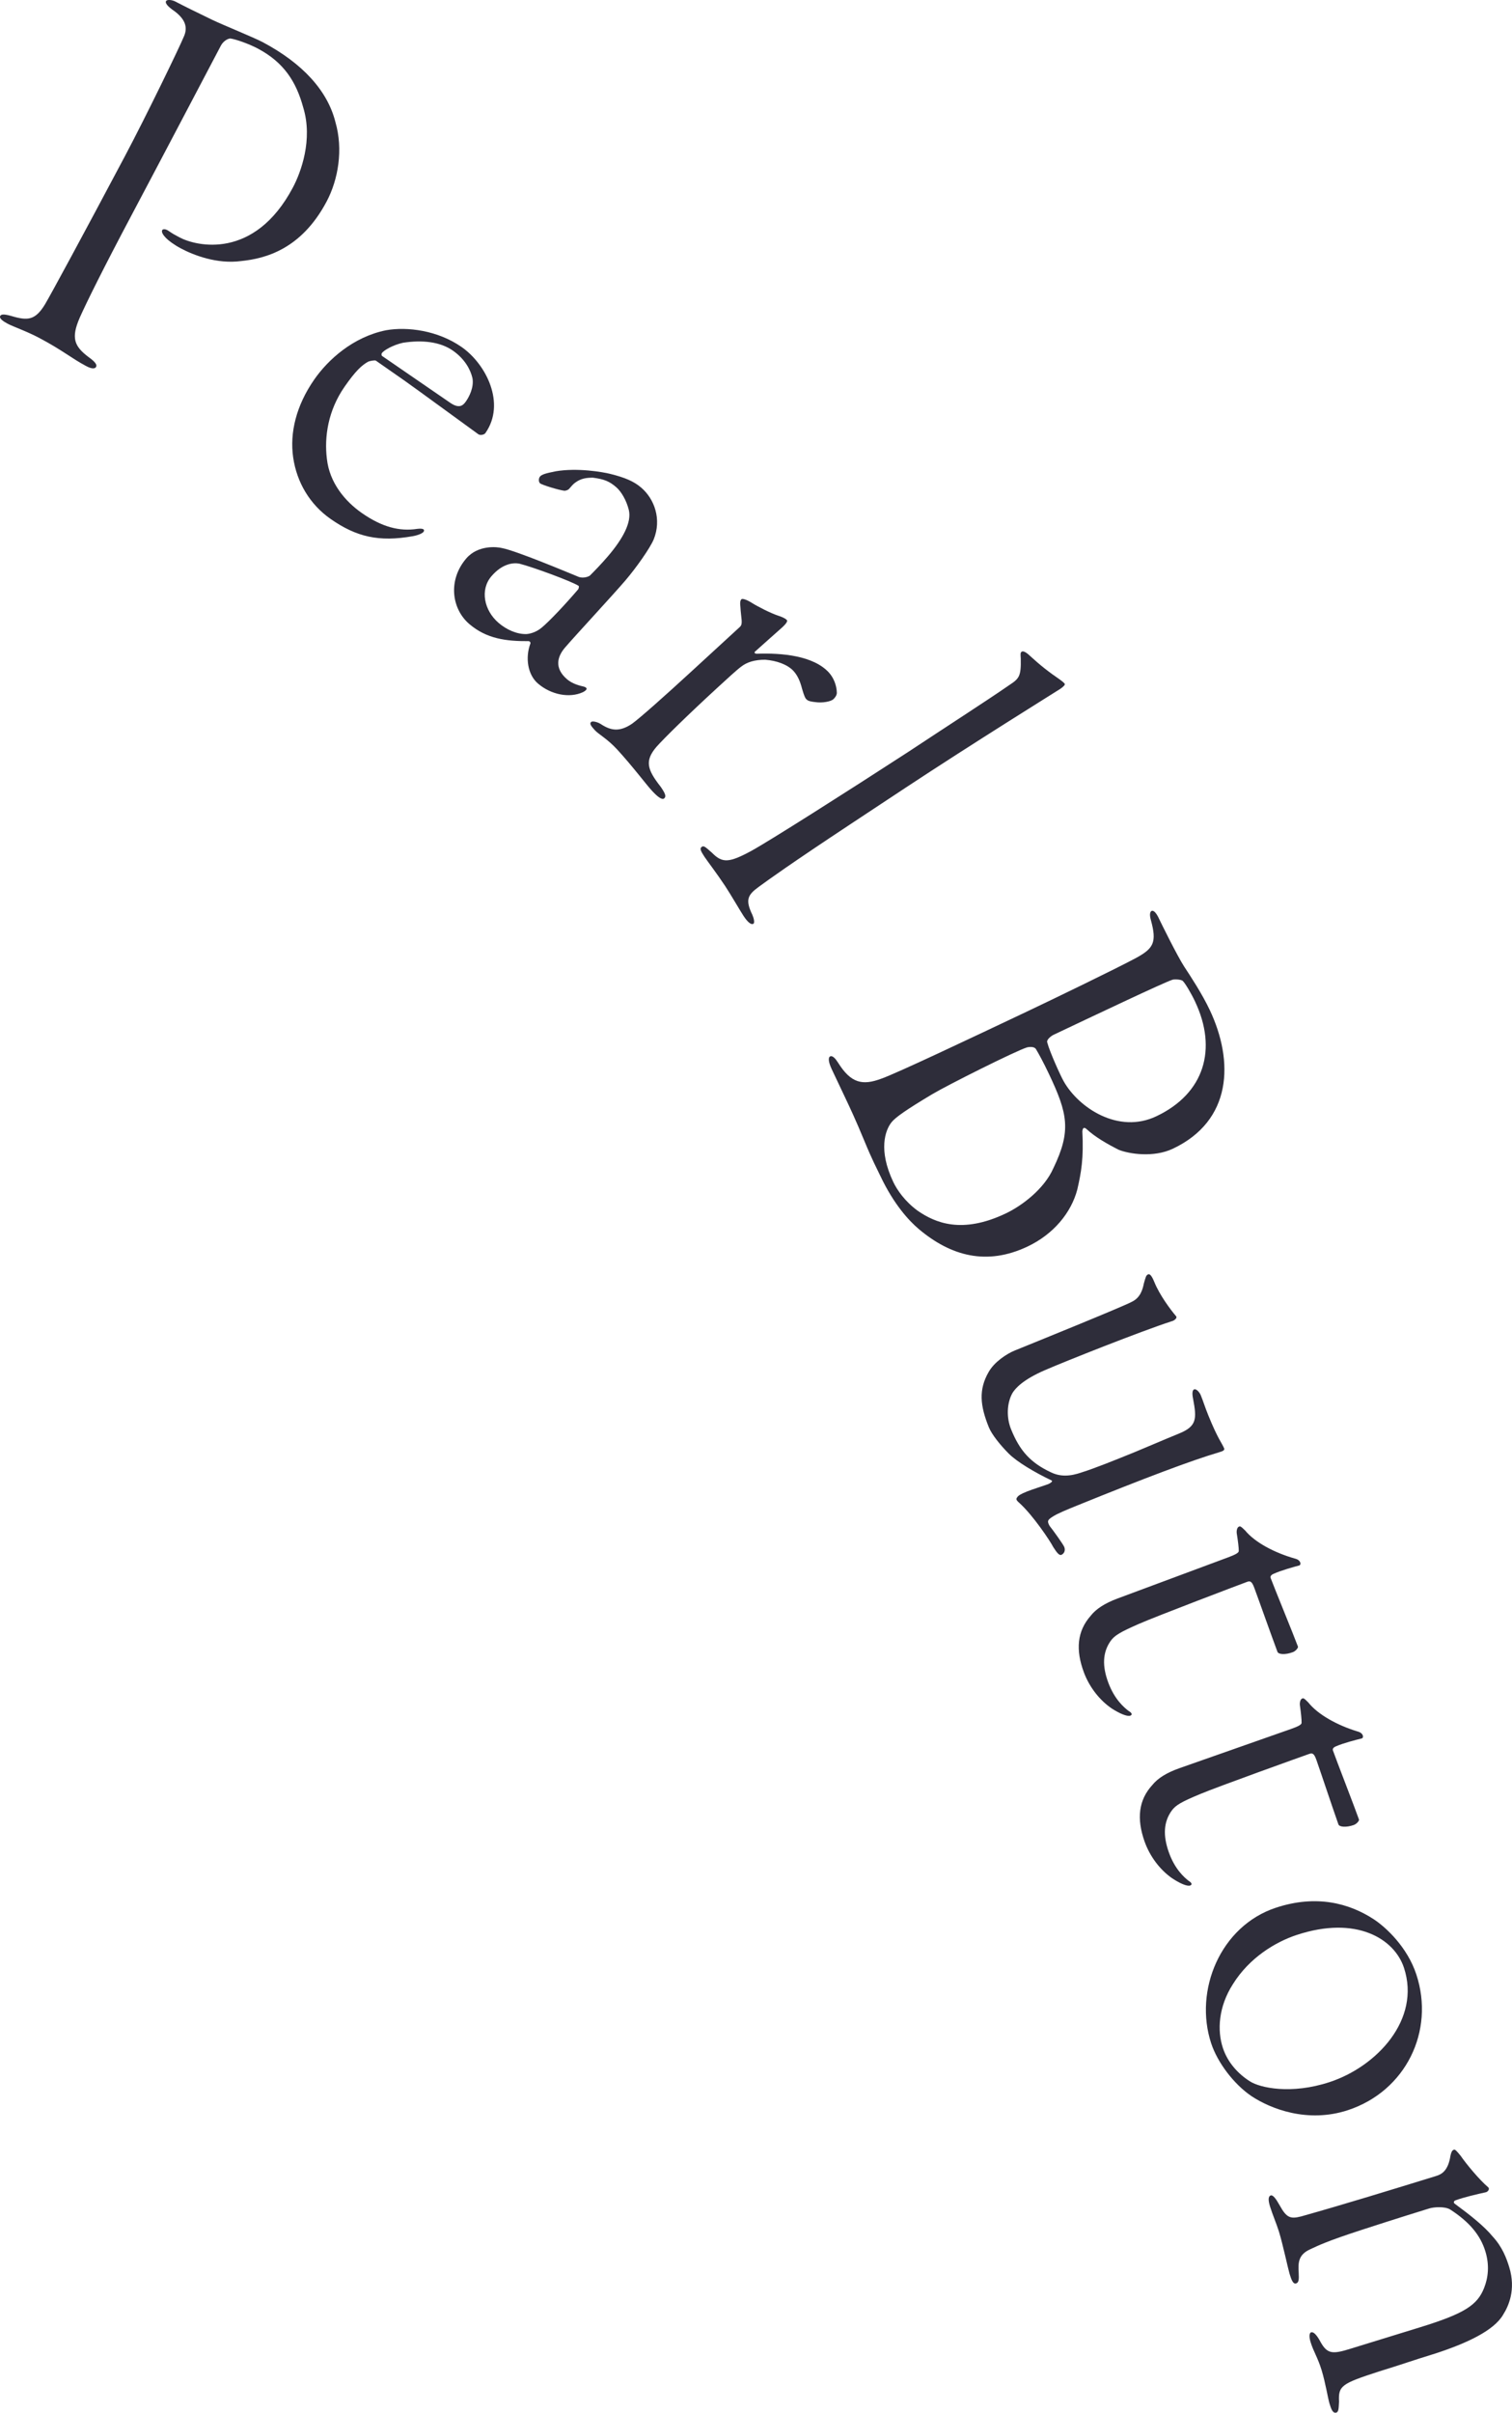<?xml version="1.0" encoding="UTF-8"?><svg id="_イヤー_2" xmlns="http://www.w3.org/2000/svg" viewBox="0 0 109.138 174.034"><defs><style>.cls-1{fill:#2e2d3a;}</style></defs><g id="design"><g><path class="cls-1" d="M12.699,.133c.543,.288,1.613,.81,2.61,1.293,.852,.405,3.032,1.285,3.648,1.612,2.897,1.538,4.684,3.508,5.252,5.76,.575,1.977,.21,4.152-.636,5.744-1.827,3.441-4.412,4.111-6.177,4.289-1.748,.232-3.438-.433-4.343-.914-.507-.27-.903-.572-1.083-.76-.179-.188-.338-.412-.261-.557,.039-.072,.205-.124,.476,.066,.307,.209,.416,.267,.777,.459,1.195,.635,5.389,1.655,8.178-3.597,.577-1.087,1.46-3.45,.747-5.778-.505-1.848-1.388-3.244-3.271-4.244-.688-.366-1.634-.682-1.982-.729-.183-.004-.518,.189-.691,.516-.346,.652-4.348,8.277-6.406,12.152-2.077,3.911-3.312,6.412-3.779,7.465-.641,1.471-.399,2.063,.628,2.841,.504,.36,.628,.565,.551,.71-.096,.182-.388,.119-.714-.054-1.086-.577-1.679-1.124-3.381-2.027-.905-.481-1.888-.817-2.286-1.028-.326-.173-.633-.383-.537-.563,.058-.108,.224-.16,.789,.001,1.202,.359,1.735,.317,2.442-.839,.479-.813,2.727-4.96,5.746-10.646,1.577-2.971,3.954-7.883,4.267-8.646,.329-.708,.106-1.337-.851-1.983-.198-.152-.521-.417-.425-.598,.058-.109,.388-.119,.714,.054Z"/><path class="cls-1" d="M35.043,31.232c-.094,.135-.379,.186-.514,.092-.235-.164-4.638-3.385-5.345-3.878l-2.052-1.431c-.067-.047-.41,.014-.547,.068-.483,.263-.936,.697-1.71,1.807-1.196,1.716-1.475,3.621-1.28,5.206,.191,1.733,1.312,3.064,2.523,3.909,1.446,1.008,2.713,1.342,4.003,1.142,.49-.059,.544,.079,.45,.214-.07,.102-.369,.242-.769,.314-2.455,.438-4.084,.051-5.934-1.239-1.514-1.056-2.447-2.655-2.706-4.437-.258-1.779,.215-3.749,1.528-5.633,.985-1.412,2.783-3.059,5.17-3.543,1.542-.275,3.742,.011,5.458,1.207,1.782,1.242,3.202,4.082,1.724,6.201Zm-5.96-6.507c-.709,.155-1.376,.54-1.517,.742-.047,.067-.027,.181,.007,.205l4.9,3.366c.673,.47,.951,.214,1.162-.089s.589-.988,.467-1.674c-.135-.595-.54-1.376-1.414-1.985-.908-.634-2.202-.786-3.605-.565Z"/><path class="cls-1" d="M47.183,38.914c-.271,.633-1.239,2.017-2.065,2.982-.853,.997-3.643,4.006-4.336,4.816-.56,.654-.786,1.486,.149,2.285,.281,.24,.672,.413,1.175,.52,.267,.066,.365,.205-.026,.409-.983,.454-2.313,.181-3.248-.62-.748-.639-.931-1.875-.545-2.895,.022-.088-.072-.168-.129-.164-1.628,.011-3.038-.17-4.284-1.236-1.277-1.094-1.555-3.165-.223-4.723,.853-.998,2.232-.844,2.588-.754,1.063,.207,4.792,1.778,5.512,2.071,.36,.146,.783-.032,.836-.095,.351-.348,.835-.85,1.289-1.379,1.093-1.278,1.728-2.462,1.513-3.347-.169-.685-.539-1.325-.913-1.645-.499-.427-.859-.573-1.682-.684-.436,.005-.84,.036-1.28,.362-.138,.098-.271,.253-.431,.44-.08,.093-.222,.134-.338,.143-.44-.054-1.632-.426-1.757-.532s-.116-.369-.009-.494c.133-.155,.418-.236,1.134-.379,1.578-.268,3.407,.055,3.94,.188,1.067,.266,1.699,.537,2.229,.99,.966,.826,1.487,2.297,.902,3.738Zm-9.182,6.822c.289-.021,.716-.143,1.098-.463,.546-.449,1.675-1.643,2.635-2.765,.026-.03,.097-.239,.008-.263-.489-.311-3.274-1.344-4.253-1.588-.414-.084-1.223-.021-2.022,.914-.827,.967-.536,2.455,.523,3.361,.592,.507,1.344,.826,2.011,.803Z"/><path class="cls-1" d="M55.252,47.587c-.784-.004-1.342,.176-1.763,.507-.299,.22-1.024,.885-1.658,1.468-2.265,2.08-3.9,3.695-4.449,4.311-.855,1.008-.678,1.625,.313,2.887,.328,.478,.406,.684,.255,.823-.151,.139-.461-.077-.905-.561-.416-.453-1.378-1.741-2.487-2.95-.722-.785-1.347-1.102-1.624-1.404-.306-.332-.386-.48-.265-.591,.09-.083,.436-.011,.69,.146,.706,.465,1.338,.607,2.265-.02,.569-.412,2.318-1.963,4.311-3.795,1.903-1.748,3.02-2.774,3.473-3.19,.241-.222,.083-.577,.033-1.479-.043-.35,.02-.463,.081-.518,.06-.057,.348,.014,.743,.263s1.361,.755,1.991,.955c.315,.101,.484,.224,.54,.284s.02,.204-.342,.537c-.241,.222-1.568,1.385-1.96,1.745-.061,.056-.035,.144,.138,.151,1.832-.068,4.086,.145,5.196,1.352,.333,.362,.57,.924,.576,1.477-.007,.173-.131,.342-.251,.453-.181,.166-.796,.285-1.315,.205-.491-.05-.574-.141-.658-.23-.055-.061-.136-.209-.288-.738-.125-.498-.309-.941-.614-1.273-.444-.483-1.246-.75-2.026-.812Z"/><path class="cls-1" d="M61.351,59.473c-4.242,2.802-5.907,4.001-6.569,4.486-.832,.6-.993,.952-.475,2.034,.102,.227,.18,.568,.077,.637-.137,.09-.375-.047-.714-.561-.226-.342-.926-1.551-1.333-2.166-.587-.89-1.266-1.768-1.492-2.109-.293-.445-.35-.604-.179-.717,.137-.092,.261,.023,.737,.445,.736,.743,1.214,.723,2.809-.135,1.265-.688,6.908-4.27,11.344-7.15,3.147-2.079,5.667-3.695,7.286-4.814,.718-.474,.867-.62,.838-1.928-.021-.331-.033-.422,.07-.489,.103-.067,.318,.035,.59,.298,.748,.686,1.359,1.166,2.165,1.715,.102,.08,.284,.205,.351,.309,.045,.068-.137,.238-.342,.373-.24,.158-6.339,3.943-11.128,7.105l-4.036,2.667Z"/><path class="cls-1" d="M83.643,66.235c.158,.334,1.318,2.688,1.833,3.487,.479,.726,1.297,1.973,1.841,3.121,1.772,3.742,1.608,7.994-2.653,10.013-1.408,.667-3.181,.373-3.909,.082-.834-.421-1.705-.917-2.352-1.518-.216-.169-.257,.031-.279,.178,.105,1.946-.082,2.987-.365,4.21-.439,1.661-1.701,3.211-3.591,4.107-2.927,1.386-5.518,.707-7.86-1.27-.684-.583-1.778-1.743-2.761-3.818-.298-.631-.564-1.094-1.174-2.575-.61-1.479-1.031-2.369-1.4-3.147l-.93-1.965c-.298-.629-.238-.885-.126-.938,.185-.088,.4,.174,.577,.453,.922,1.469,1.744,1.669,3.13,1.148,1.09-.381,6.427-2.908,10.54-4.856,1.89-.896,6.431-3.091,7.841-3.85,1.262-.688,1.509-1.124,1.067-2.729-.137-.479-.023-.624,.051-.659,.148-.07,.345,.154,.521,.524Zm-7.611,18.033c1.305-2.705,1.038-3.94-.314-6.793-.404-.853-.739-1.465-.951-1.817-.125-.168-.437-.156-.64-.106-.793,.241-5.744,2.722-6.84,3.376-1.839,1.099-2.658,1.668-2.941,2.029-.453,.576-.96,1.996,.128,4.295,.281,.592,.851,1.411,1.753,2.072,1.283,.89,3.21,1.701,6.36,.209,1.186-.561,2.789-1.775,3.444-3.265Zm10.234-12.017c-.299-.629-.724-1.336-.886-1.486-.107-.13-.657-.141-.769-.089-.665,.224-5.223,2.384-8.559,3.963-.148,.07-.558,.354-.453,.577,.153,.608,.94,2.367,1.188,2.795,1.079,1.895,3.936,3.808,6.678,2.508,3.483-1.649,4.414-4.857,2.799-8.268Z"/><path class="cls-1" d="M71.356,98.977c.408-.74,1.319-1.331,1.889-1.562,1.254-.508,7.829-3.172,8.444-3.51,.631-.299,.788-.895,.877-1.328,.127-.449,.157-.595,.309-.656,.114-.046,.251,.074,.452,.568,.369,.912,1.15,1.967,1.572,2.461,.084,.098-.098,.305-.341,.359-2.228,.725-7.602,2.857-9.145,3.527-1.581,.686-2.126,1.304-2.338,1.655-.408,.739-.434,1.769-.095,2.604,.616,1.52,1.374,2.407,2.9,3.116,.656,.31,1.356,.291,2.208-.009,.981-.31,2.273-.833,3.793-1.449,.608-.246,2.189-.931,3.215-1.346,1.292-.524,1.297-1.057,1.024-2.496-.093-.447-.041-.646,.073-.692,.152-.062,.389,.196,.482,.425,.2,.494,.285,.813,.547,1.459,.693,1.71,.983,1.99,1.138,2.371,.046,.113-.053,.197-.372,.283-2.015,.596-5.353,1.857-10.217,3.829-.722,.292-1.444,.585-1.793,.815-.387,.245-.395,.336-.218,.663,.268,.334,.98,1.329,1.058,1.519,.108,.266-.021,.494-.21,.572-.152,.061-.336-.174-.582-.561-.223-.441-1.457-2.286-2.436-3.174-.275-.241-.252-.295-.169-.417,.084-.122,.22-.222,.714-.422,.38-.154,1.323-.447,1.551-.54,.076-.031,.365-.192,.205-.26-1.206-.573-2.488-1.336-3.085-1.936s-1.217-1.365-1.432-1.897c-.631-1.558-.743-2.707-.018-3.975Z"/><path class="cls-1" d="M78.729,116.546c.386-.492,1.02-.903,1.942-1.246l7.995-2.973c.5-.186,.754-.324,.75-.453,.005-.221-.065-.764-.131-1.177-.062-.282,.021-.532,.136-.575,.077-.029,.101-.082,.45,.27,.717,.871,2.131,1.614,3.599,2.031,.432,.102,.469,.438,.315,.495-.398,.104-1.311,.356-1.834,.595-.116,.043-.293,.152-.236,.307,.257,.691,1.645,4.069,1.973,4.953,.028,.077-.145,.316-.376,.402-.538,.2-1.032,.166-1.104-.027-.529-1.422-1.291-3.588-1.676-4.626-.186-.5-.315-.495-.546-.409-.577,.213-6.558,2.481-7.798,3.029-1.316,.578-1.749,.826-2.033,1.238-.569,.823-.601,1.797-.158,2.988,.458,1.23,1.152,1.803,1.458,2.039,.278,.159,.283,.289,.129,.347-.231,.085-.811-.18-1.328-.513-.876-.592-1.623-1.541-2.022-2.617-.6-1.613-.491-2.967,.496-4.078Z"/><path class="cls-1" d="M83.183,128.748c.394-.486,1.036-.885,1.964-1.211l8.045-2.826c.503-.176,.76-.311,.758-.439,.01-.221-.051-.765-.109-1.178-.057-.285,.03-.533,.146-.573,.077-.027,.103-.079,.445,.278,.701,.883,2.101,1.651,3.56,2.095,.43,.11,.461,.446,.306,.501-.4,.097-1.317,.332-1.845,.561-.117,.041-.296,.147-.242,.303,.245,.696,1.57,4.098,1.882,4.987,.027,.077-.15,.313-.382,.396-.541,.189-1.035,.146-1.103-.048-.502-1.431-1.225-3.61-1.591-4.655-.177-.502-.307-.5-.539-.419-.58,.204-6.601,2.362-7.85,2.888-1.327,.553-1.764,.793-2.055,1.199-.584,.814-.633,1.787-.211,2.986,.435,1.237,1.118,1.822,1.42,2.064,.274,.164,.277,.293,.123,.348-.232,.082-.808-.193-1.318-.536-.866-.608-1.594-1.569-1.975-2.652-.571-1.624-.437-2.976,.57-4.067Z"/><path class="cls-1" d="M97.301,152.207c-2.92,.962-5.6-.098-6.984-1.021-1.281-.873-2.442-2.433-2.892-3.795-1.258-3.816,.663-8.463,4.673-9.785,2.92-.963,5.291-.32,7.05,.826,.879,.573,2.431,2.004,3.085,3.99,1.348,4.088-.767,8.411-4.933,9.785Zm-3.692-12.64c-1.557,.514-3.428,1.647-4.614,3.55-1.055,1.643-1.139,3.354-.728,4.6,.359,1.09,1.147,1.91,1.962,2.418,.711,.456,2.952,.969,5.756,.045,3.387-1.117,6.587-4.504,5.355-8.24-.693-2.103-3.449-3.784-7.732-2.372Z"/><path class="cls-1" d="M108.496,166.968c-.675,1.15-2.628,2.053-4.85,2.781-1.959,.604-2.261,.739-4.103,1.307-2.731,.884-2.942,1.035-2.89,2.178-.024,.479-.03,.738-.187,.787-.274,.084-.383-.269-.504-.66-.108-.354-.29-1.498-.567-2.4-.29-.939-.58-1.322-.797-2.028-.097-.313-.115-.651,.042-.699s.386,.138,.697,.729c.461,.802,.823,.861,2.038,.487l5.133-1.581c3.253-1.003,4.136-1.618,4.618-2.839,.289-.732,.401-1.625,.087-2.644-.351-1.137-1.12-2.102-2.564-3.029-.41-.217-1.164-.156-1.477-.061-.353,.109-2.43,.75-4.886,1.549-2.575,.836-3.166,1.146-3.729,1.406-.865,.396-.853,.992-.816,1.668,.027,.506,.009,.727-.187,.787-.235,.072-.355-.32-.477-.713-.096-.312-.483-2.124-.761-3.025-.157-.51-.477-1.27-.646-1.818-.133-.431-.139-.729,.057-.79,.157-.048,.371,.229,.657,.742,.486,.88,.769,.964,1.526,.774,3.081-.863,6.725-1.986,9.743-2.916,.392-.121,.877-.355,1.046-1.48,.057-.232,.099-.374,.256-.422,.078-.025,.205,.108,.482,.451,.389,.567,1.348,1.73,1.984,2.264,.115,.094,.019,.338-.229,.371-.483,.105-1.564,.354-2.141,.573-.078,.024-.172,.139-.057,.232,1.11,.817,2.129,1.618,2.747,2.372,.709,.768,1.001,1.578,1.195,2.206,.507,1.646-.065,2.853-.442,3.44Z"/></g></g></svg>